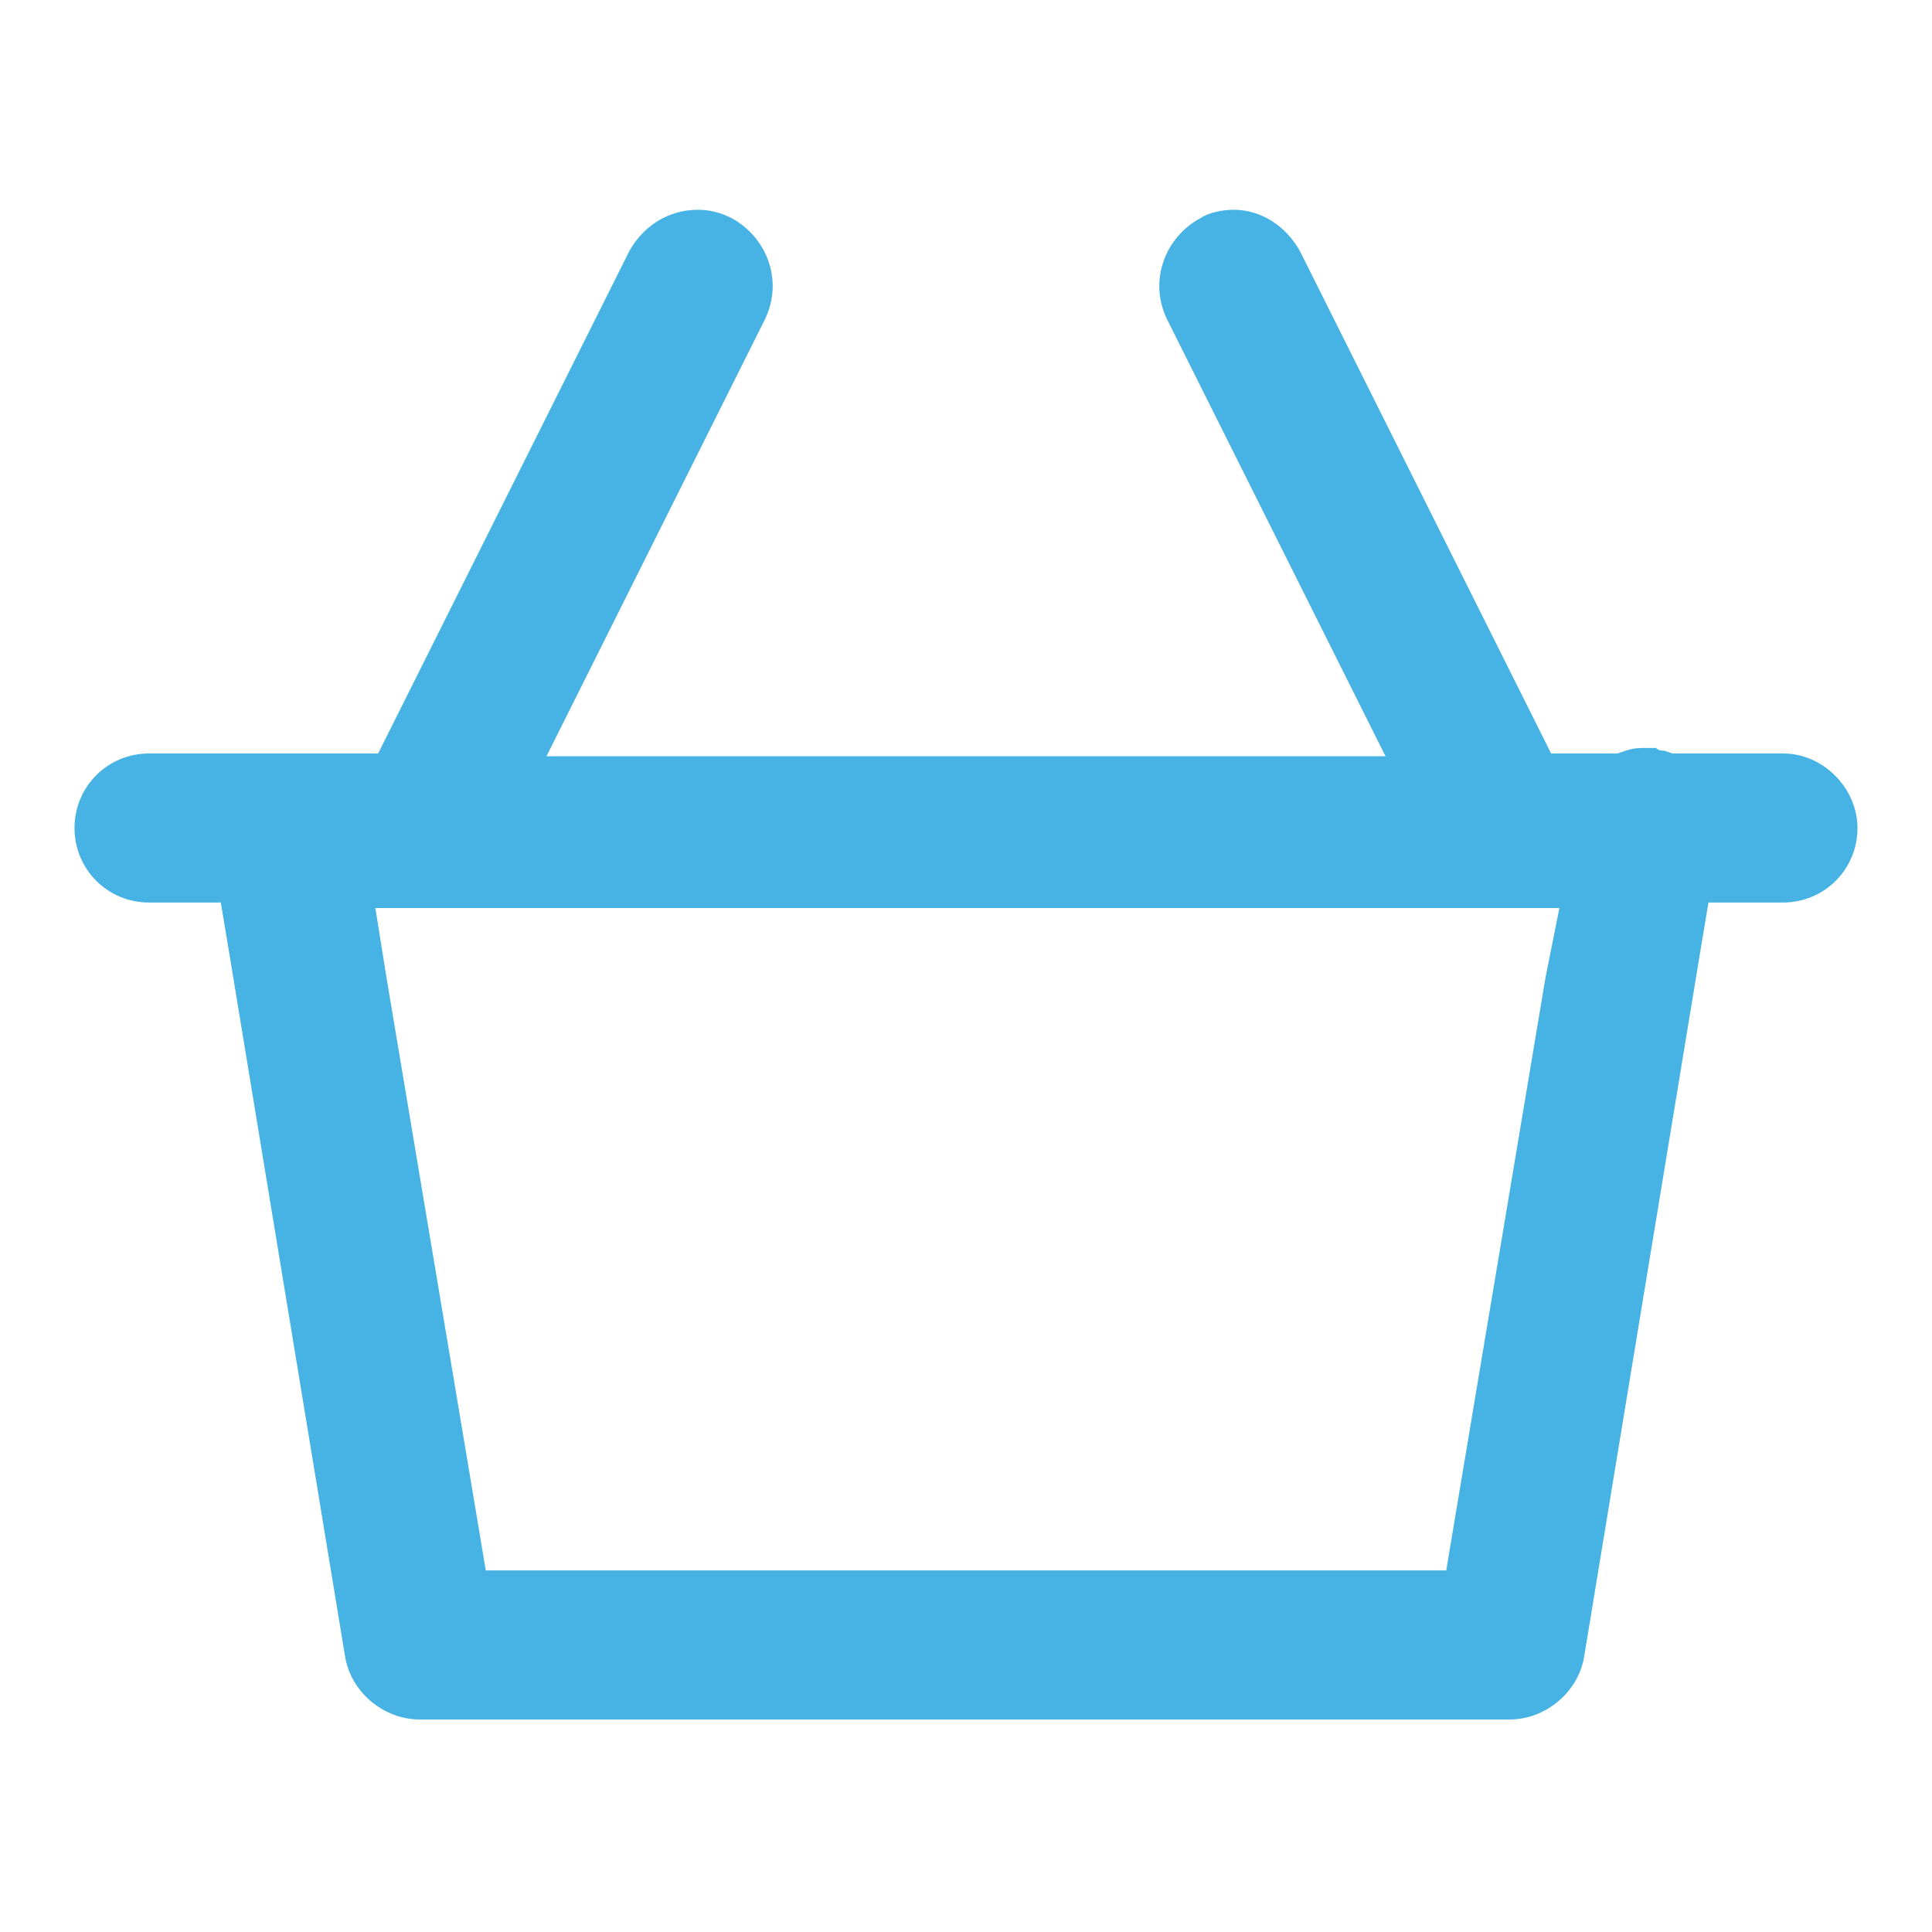 <?xml version="1.0" encoding="utf-8"?>
<!-- Generator: Adobe Illustrator 22.0.1, SVG Export Plug-In . SVG Version: 6.00 Build 0)  -->
<svg version="1.1" id="Vrstva_1" xmlns="http://www.w3.org/2000/svg" xmlns:xlink="http://www.w3.org/1999/xlink" x="0px" y="0px"
	 viewBox="0 0 70 70" style="enable-background:new 0 0 70 70;" xml:space="preserve">
<style type="text/css">
	.st0{opacity:0.72;fill:#0095da;}
</style>
<path class="st0" d="M64.6,27.3h-3.7h-0.3l-0.3-0.1c-0.1,0-0.2,0-0.3-0.1c-0.1,0-0.2,0-0.4,0c-0.2,0-0.4,0-0.7,0.1l-0.3,0.1h-0.3
	h-0.7h-1.4l-0.6-1.2l-8.5-17l0,0l0,0l0,0c-0.5-0.9-1.4-1.5-2.4-1.5c-0.4,0-0.9,0.1-1.2,0.3c-1.3,0.7-1.9,2.3-1.2,3.7l0,0l0,0
	l6.3,12.6l1.6,3.2h-3.5H23.3h-3.5l1.6-3.2l6.3-12.6l0,0l0,0l0,0c0.7-1.4,0.1-3-1.2-3.7c-0.4-0.2-0.8-0.3-1.2-0.3
	c-1.1,0-2,0.6-2.5,1.5l0,0l0,0l-8.5,17l-0.6,1.2h-1.4H5.4c-1.5,0-2.7,1.2-2.7,2.7c0,1.5,1.2,2.7,2.7,2.7h0.8H8l0.3,1.8l4.2,25.5
	c0.2,1.3,1.4,2.3,2.7,2.3h39.5c1.3,0,2.5-1,2.7-2.3l4.2-25.5l0.3-1.8h1.9h0.8c1.5,0,2.7-1.2,2.7-2.7C67.3,28.6,66.1,27.3,64.6,27.3z
	 M56,35.4l-3.3,19.7l-0.3,1.8h-1.9H19.5h-1.9l-0.3-1.8L14,35.4l-0.4-2.5h2.6h37.7h2.6L56,35.4z"/>
</svg>
